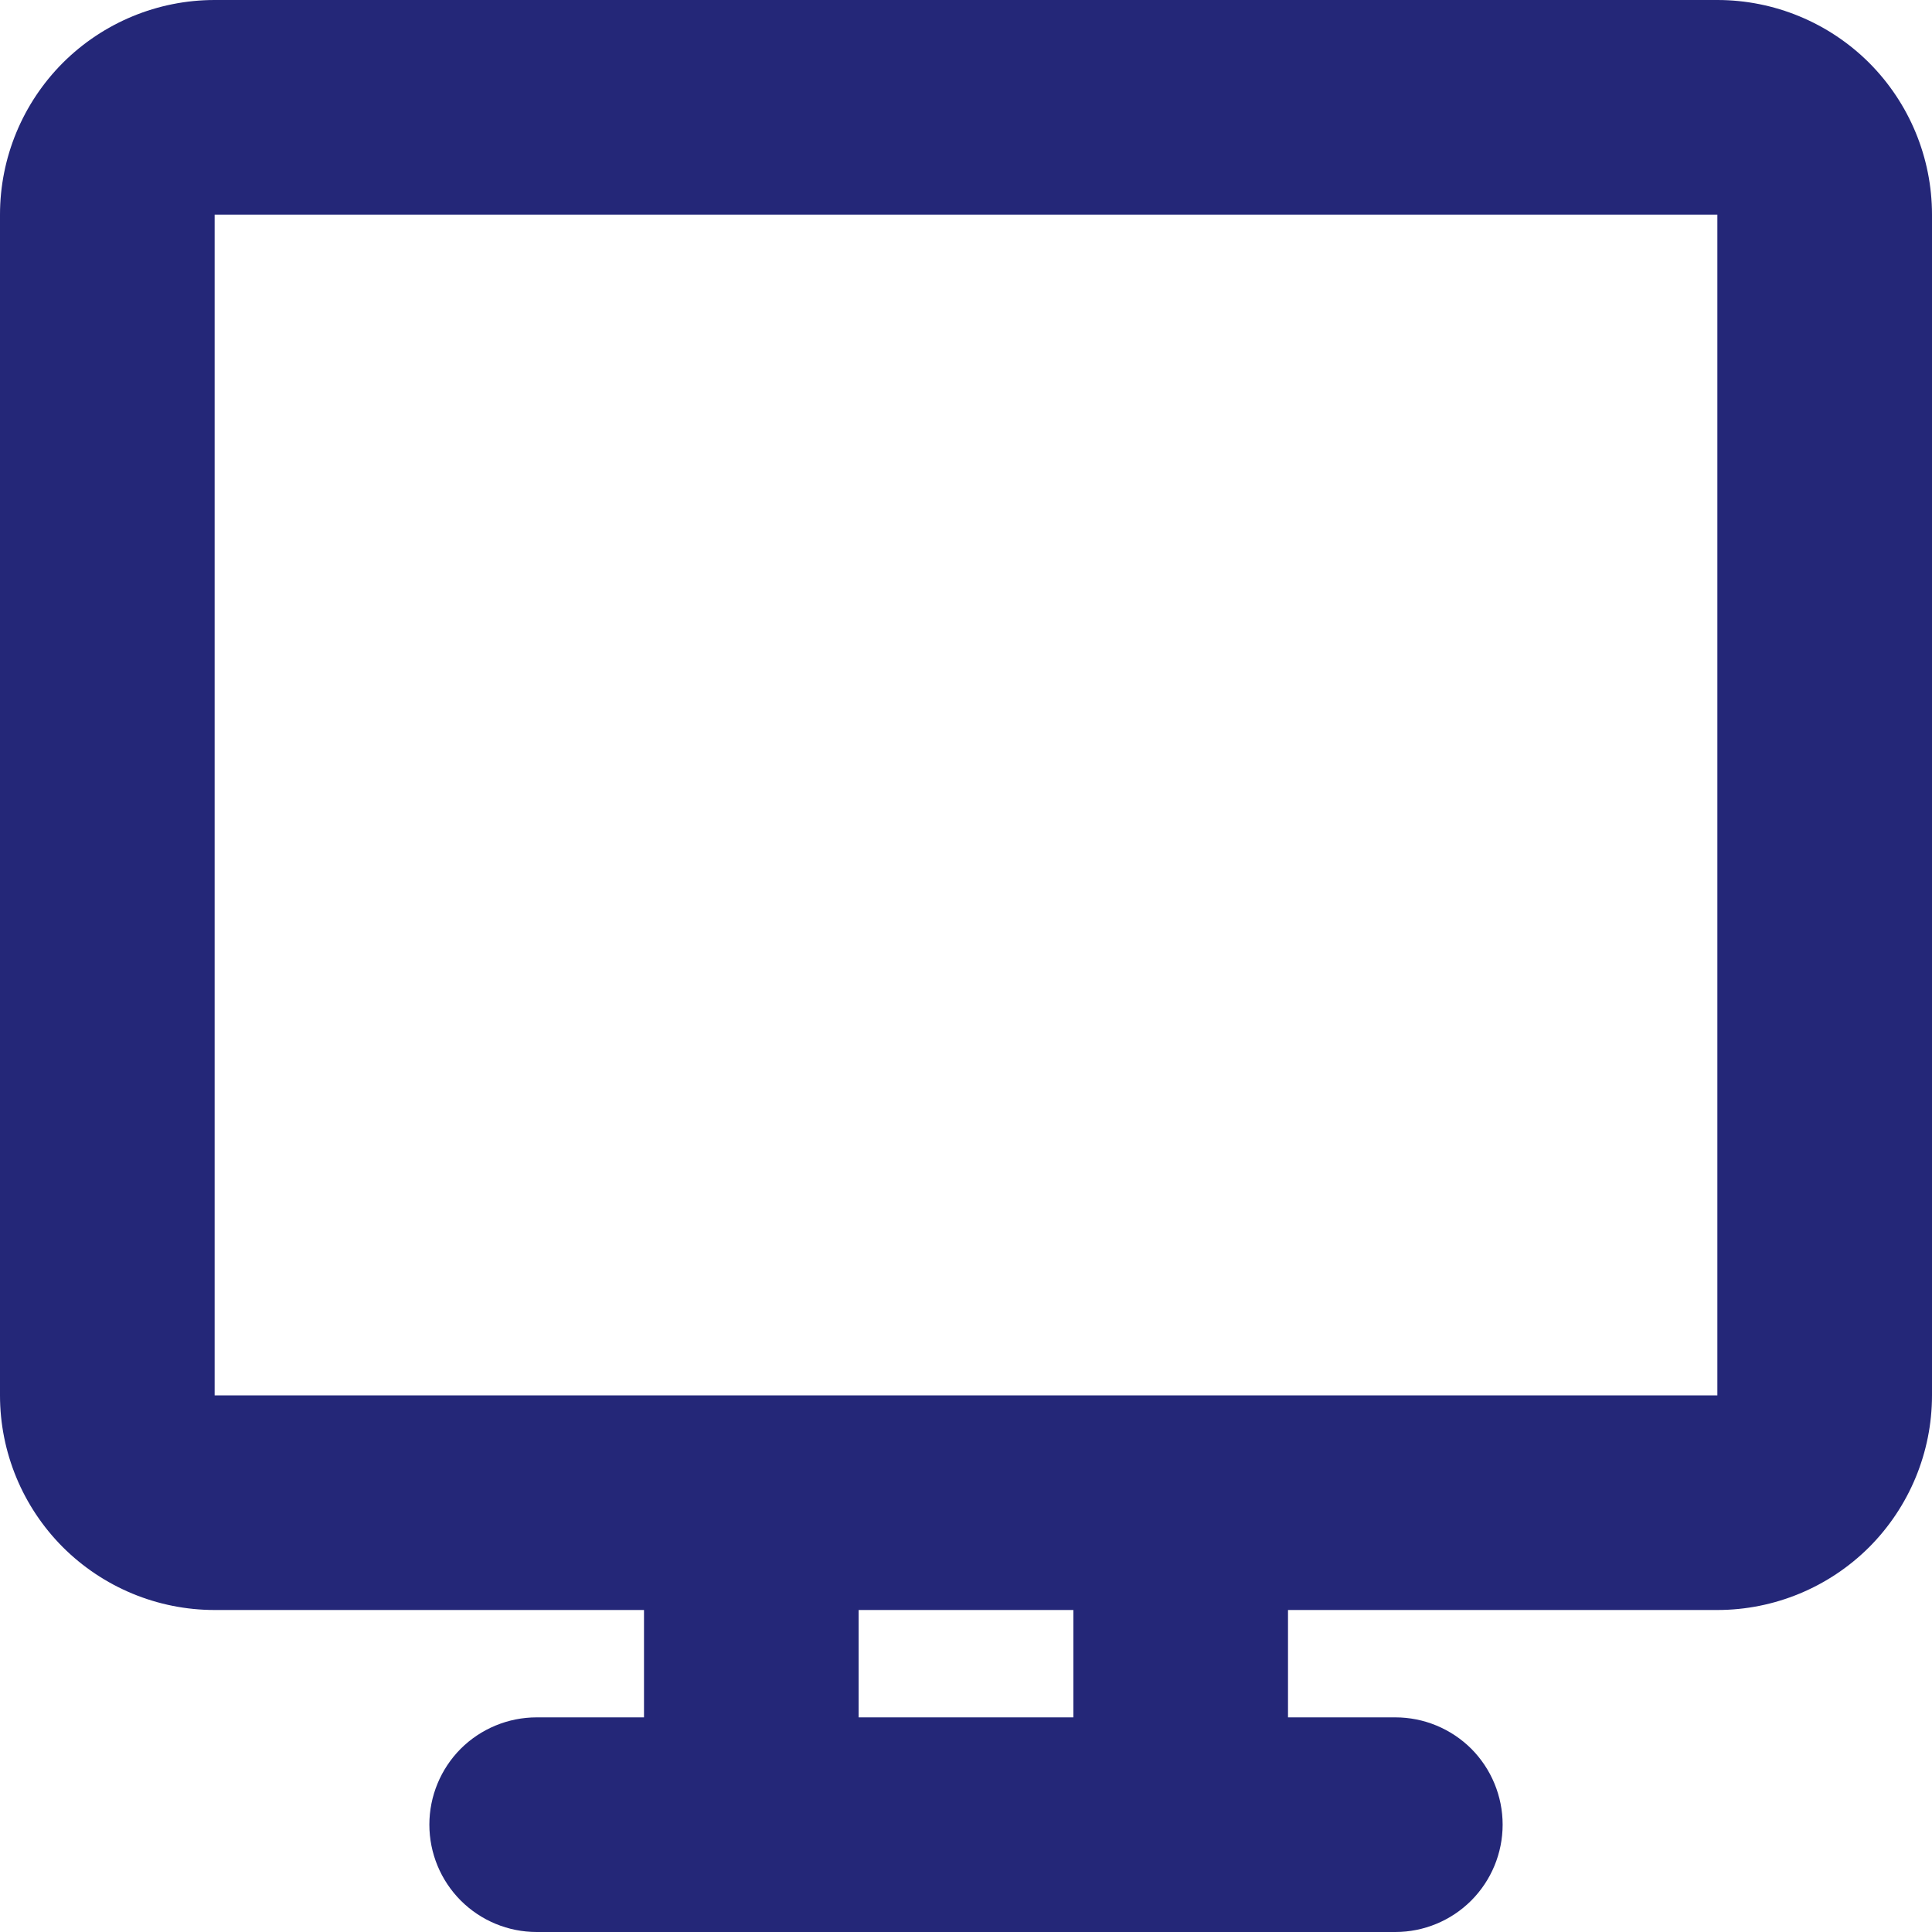 <svg width="21" height="21" viewBox="0 0 21 21" fill="none" xmlns="http://www.w3.org/2000/svg">
<path d="M18.667 0C19.285 0 19.879 0.246 20.317 0.683C20.754 1.121 21 1.714 21 2.333V15.167C21 15.786 20.754 16.379 20.317 16.817C19.879 17.254 19.285 17.5 18.667 17.5H14V18.667H15.167C15.476 18.667 15.773 18.79 15.992 19.008C16.21 19.227 16.333 19.524 16.333 19.833C16.333 20.143 16.21 20.439 15.992 20.658C15.773 20.877 15.476 21 15.167 21H5.833C5.524 21 5.227 20.877 5.008 20.658C4.79 20.439 4.667 20.143 4.667 19.833C4.667 19.524 4.79 19.227 5.008 19.008C5.227 18.79 5.524 18.667 5.833 18.667H7V17.5H2.333C1.714 17.5 1.121 17.254 0.683 16.817C0.246 16.379 0 15.786 0 15.167V2.333C0 1.714 0.246 1.121 0.683 0.683C1.121 0.246 1.714 0 2.333 0H18.667ZM11.667 17.5H9.333V18.667H11.667V17.5ZM18.667 2.333H2.333V15.167H18.667V2.333Z" fill="#242778"/>
</svg>
